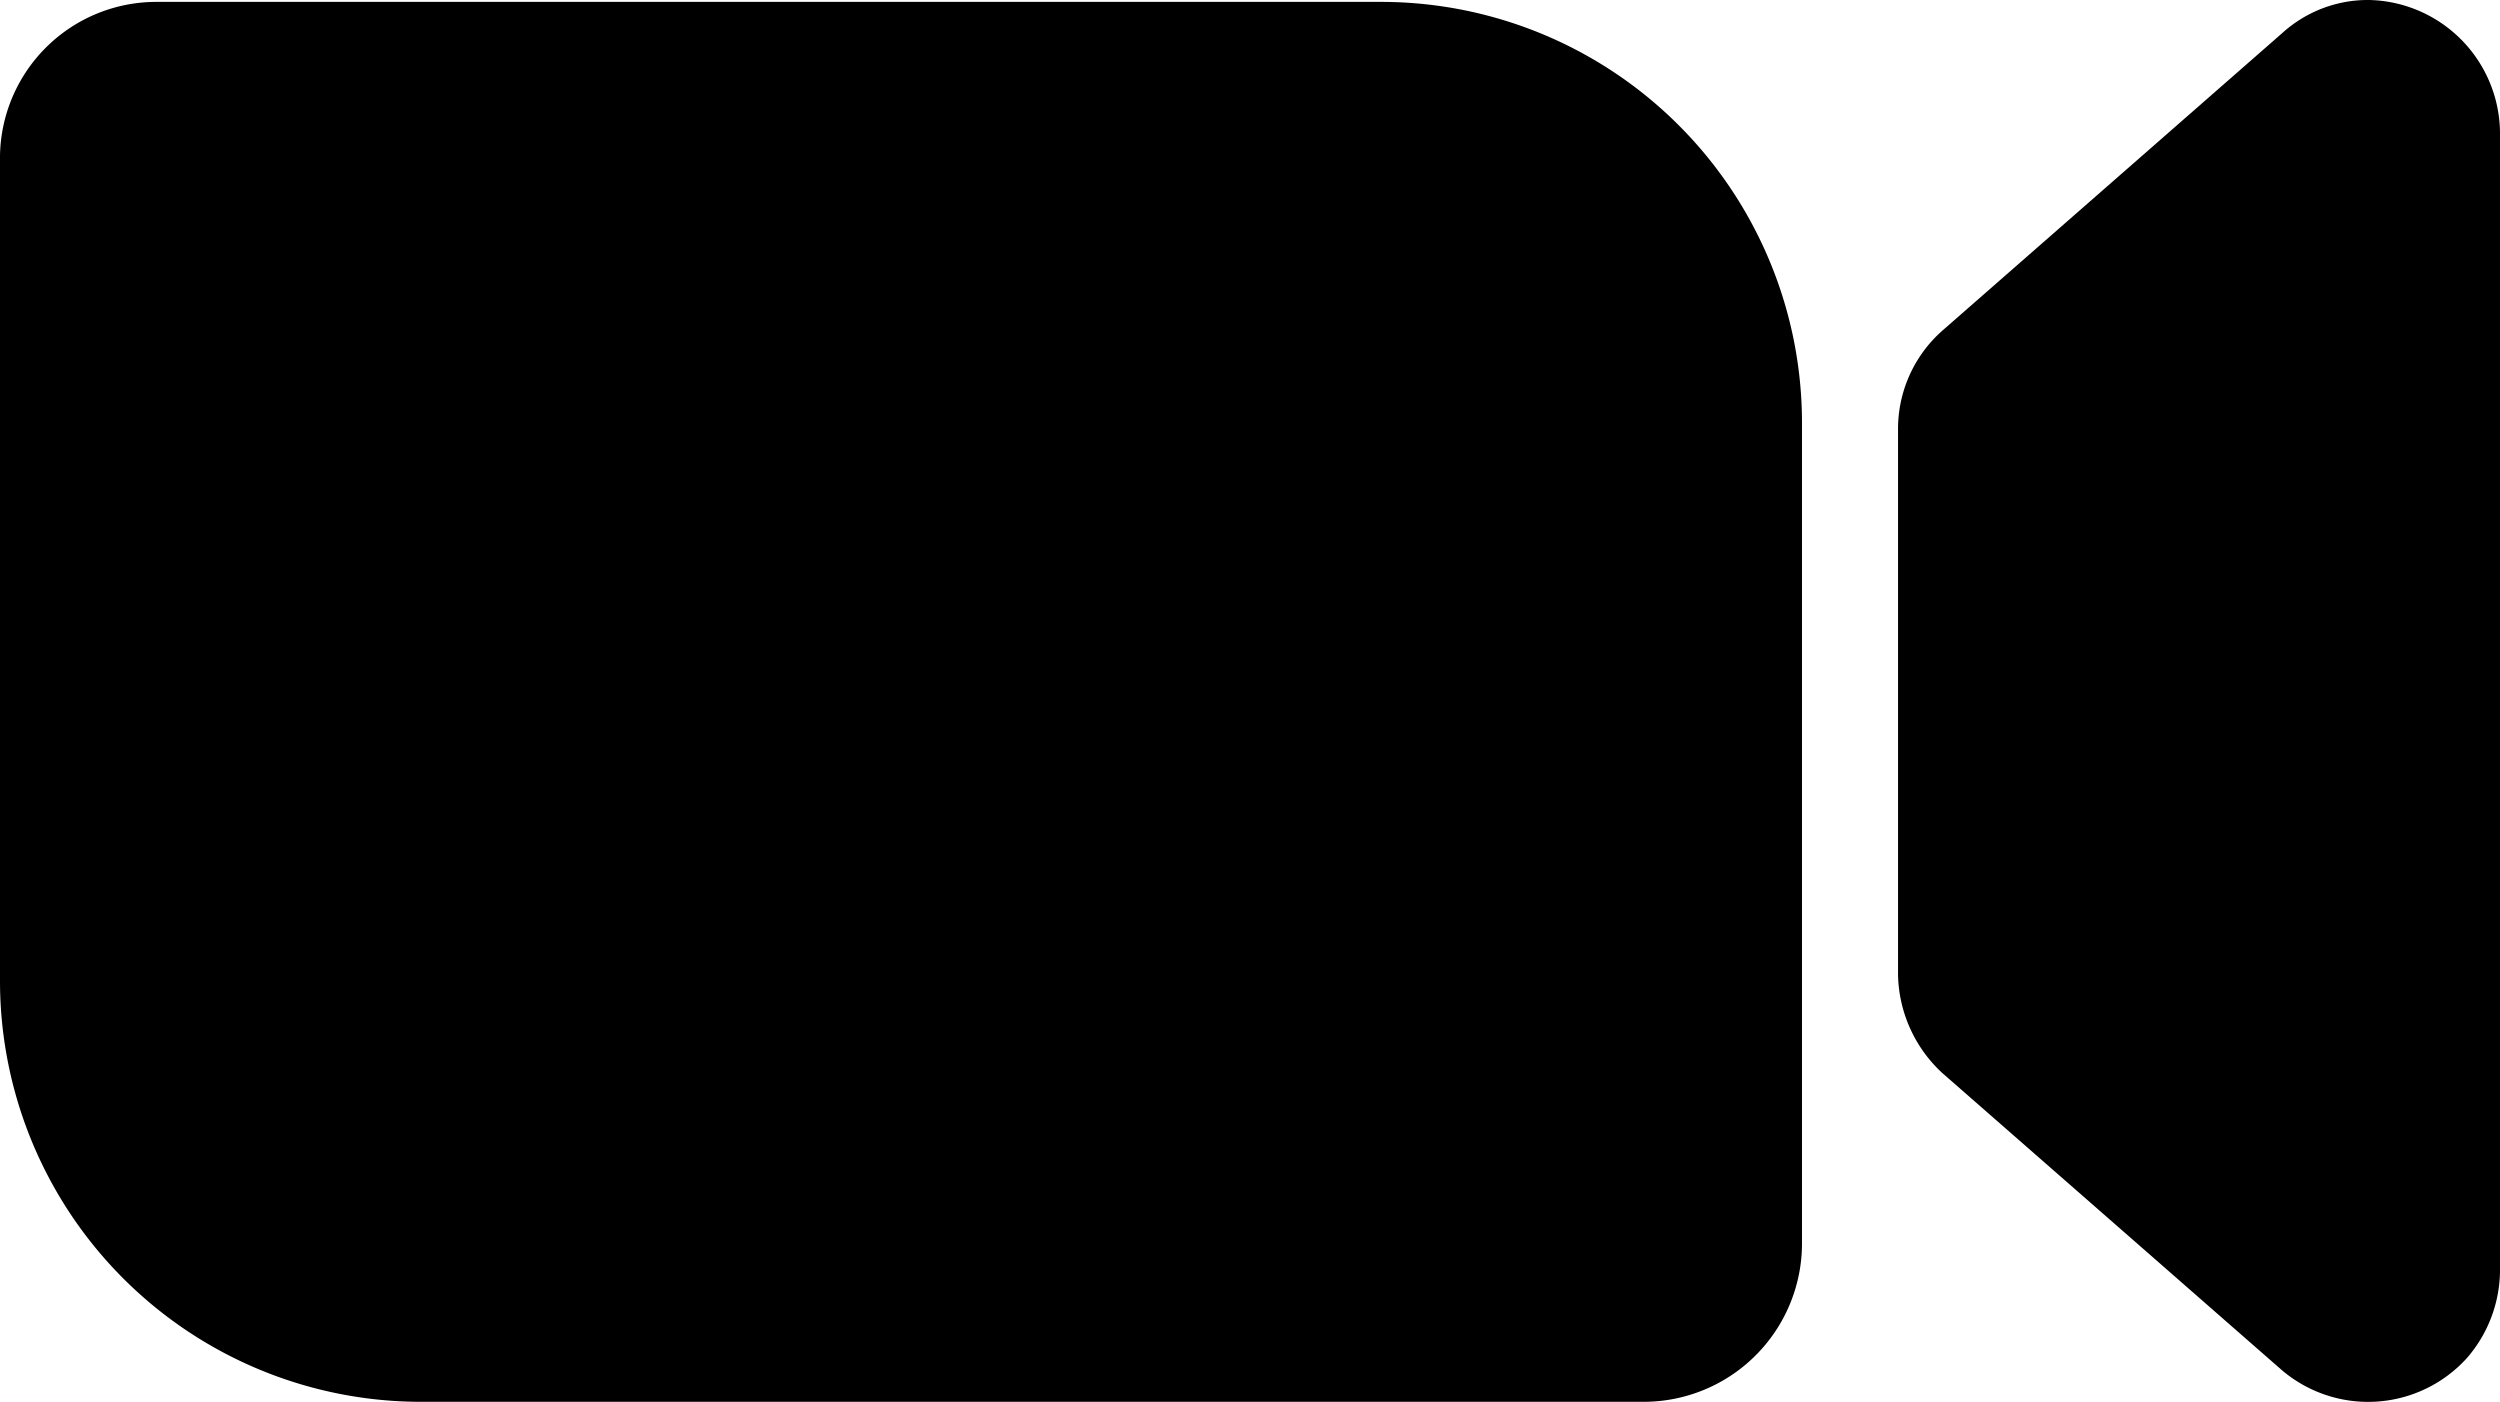 <svg xmlns="http://www.w3.org/2000/svg" width="25.064" height="14.056" viewBox="0 0 25.064 14.056">
  <g id="Icon" transform="translate(-11 -39.5)">
    <path id="Path_7634" data-name="Path 7634" d="M11,41.2v8.213a4.221,4.221,0,0,0,4.222,4.222H27.485a1.588,1.588,0,0,0,1.581-1.581V43.822A4.221,4.221,0,0,0,24.843,39.6H12.581A1.568,1.568,0,0,0,11,41.142Z" transform="translate(0 -0.081)"/>
    <path id="Path_7635" data-name="Path 7635" d="M110.143,50.258l3.393,2.969a1.335,1.335,0,0,0,1.87-.116,1.351,1.351,0,0,0,.328-.868V40.83a1.342,1.342,0,0,0-1.311-1.33,1.277,1.277,0,0,0-.868.328l-3.413,2.988a1.315,1.315,0,0,0-.443,1v5.456A1.376,1.376,0,0,0,110.143,50.258Z" transform="translate(-79.67 0)"/>
  </g>
</svg>
